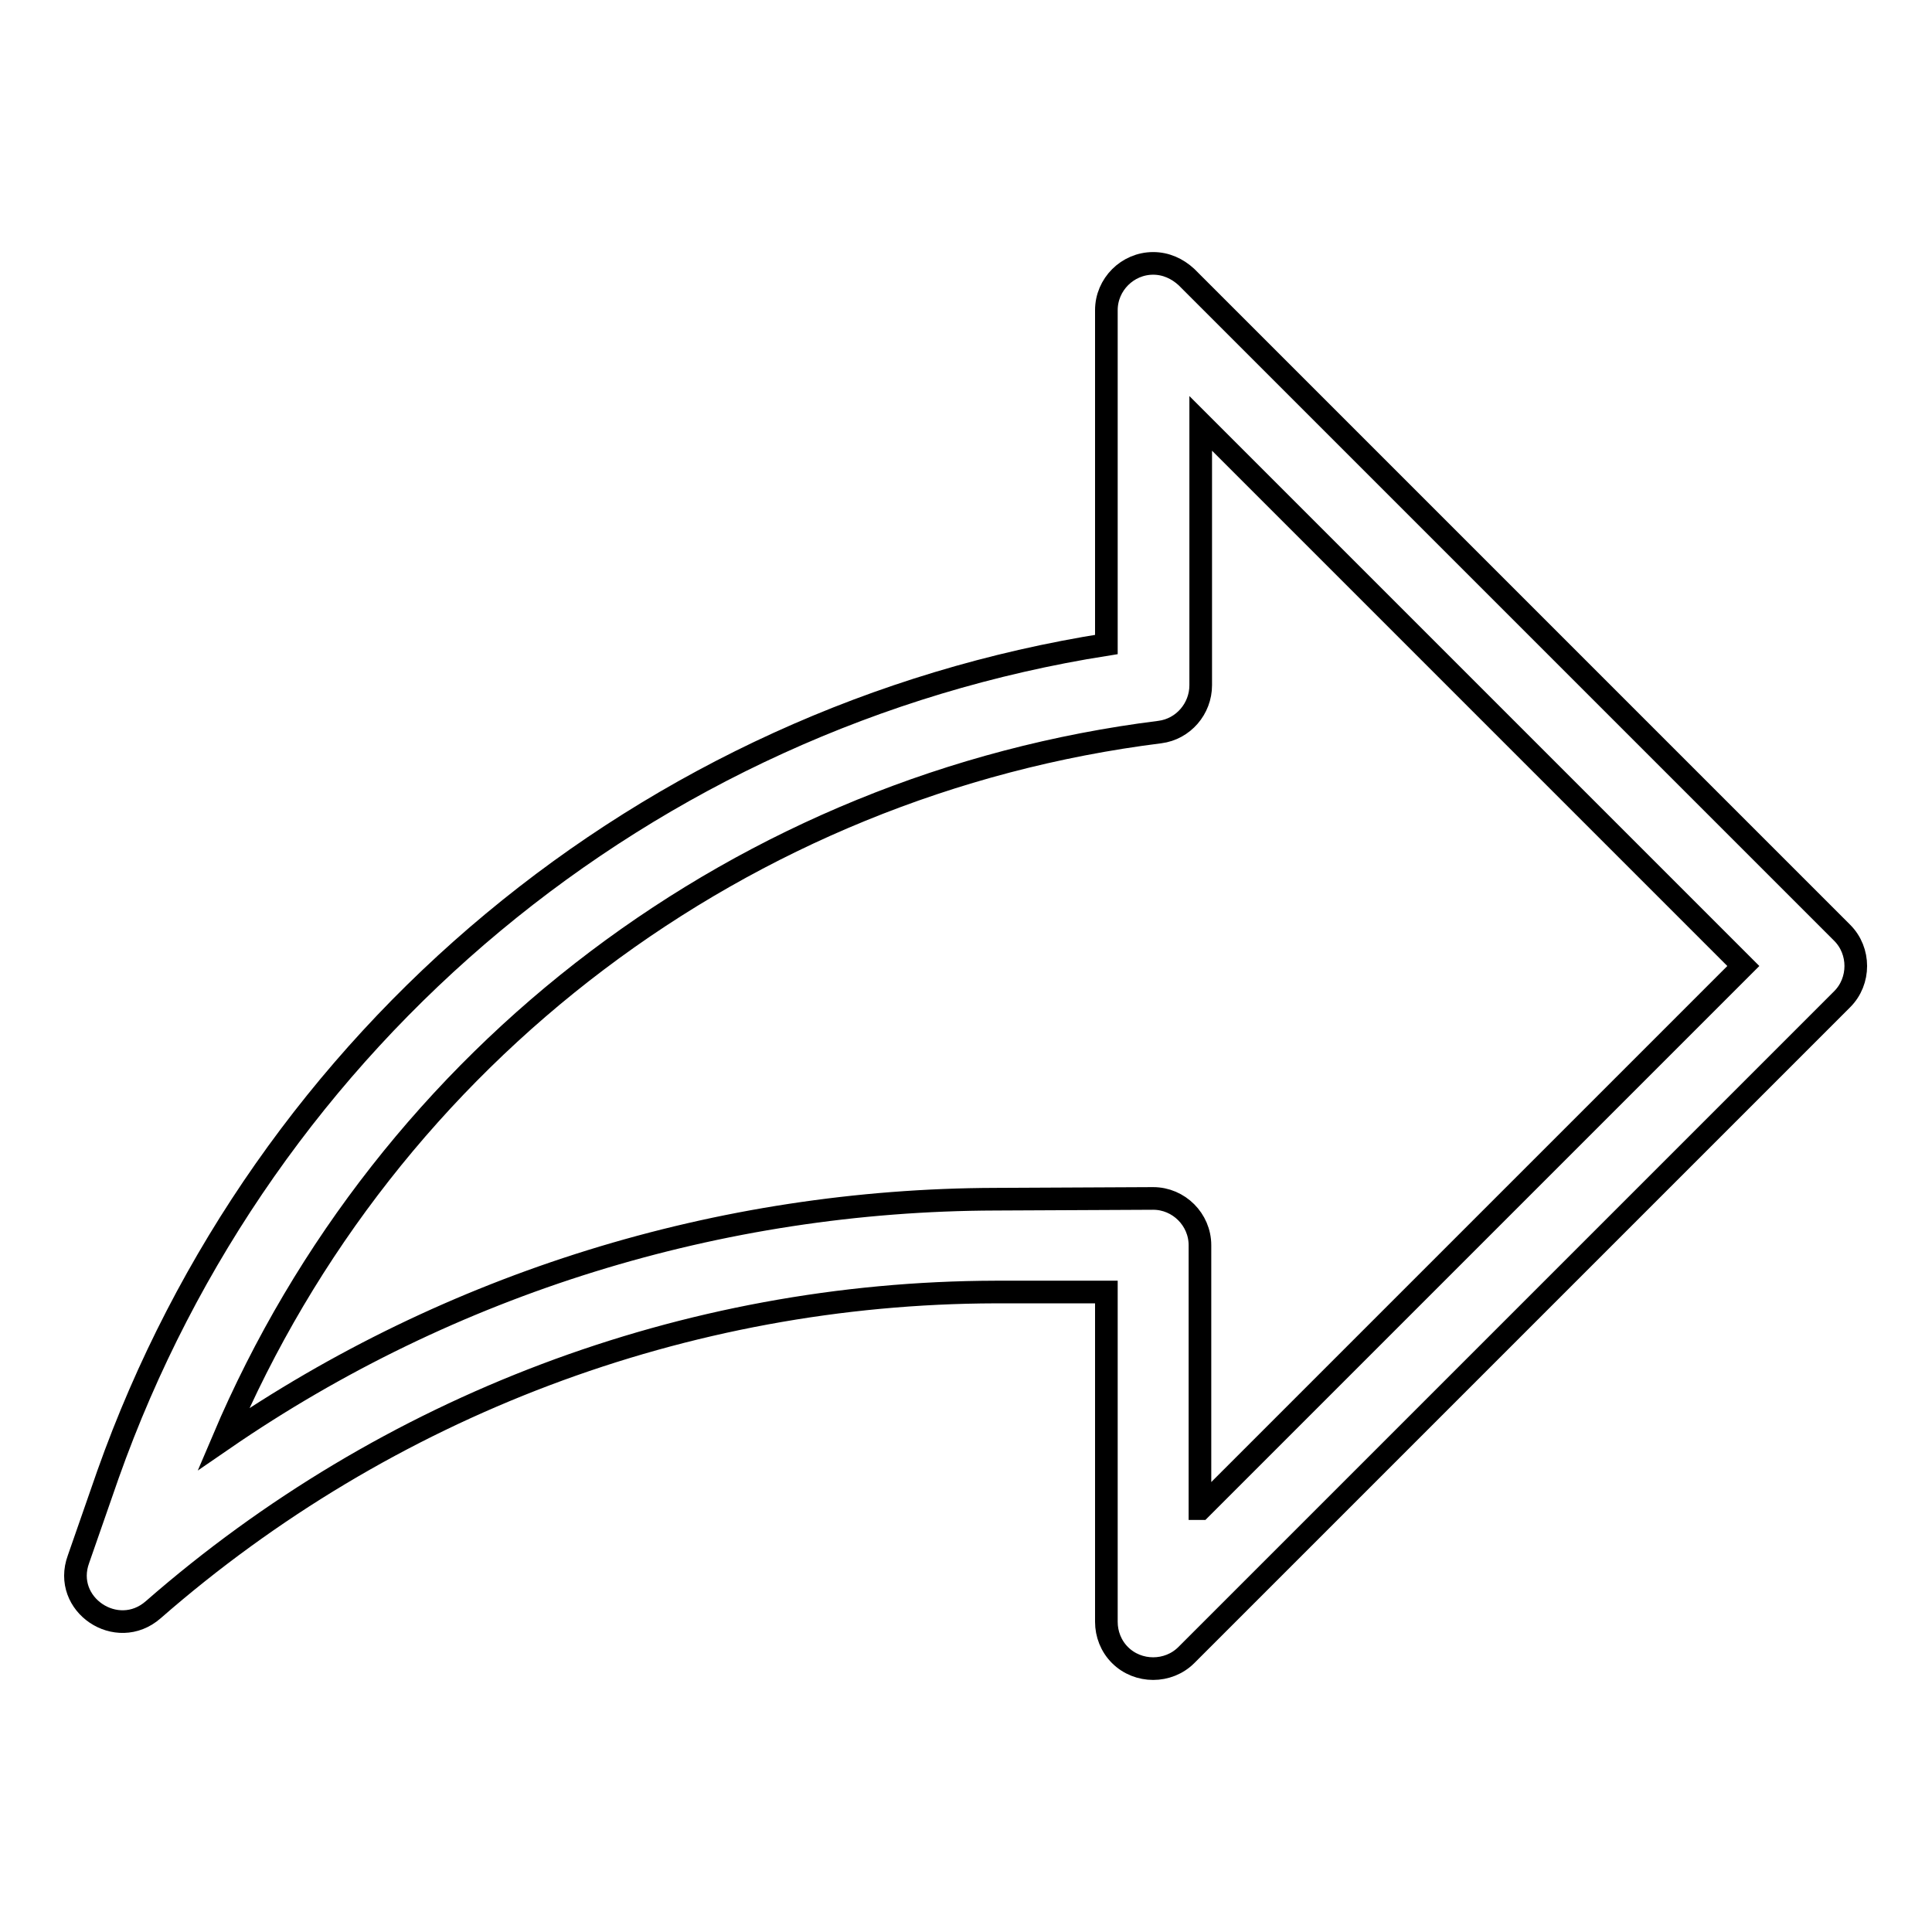 <?xml version="1.0" encoding="utf-8"?>
<!-- Svg Vector Icons : http://www.onlinewebfonts.com/icon -->
<!DOCTYPE svg PUBLIC "-//W3C//DTD SVG 1.1//EN" "http://www.w3.org/Graphics/SVG/1.1/DTD/svg11.dtd">
<svg version="1.1" xmlns="http://www.w3.org/2000/svg" xmlns:xlink="http://www.w3.org/1999/xlink" x="0px" y="0px" viewBox="0 0 256 256" enable-background="new 0 0 256 256" xml:space="preserve">
<g> <path stroke-width="3" fill-opacity="0" stroke="#000000"  d="M146.6,85.4V41.1c0-3.4,2.8-6.2,6.2-6.2c1.7,0,3.2,0.7,4.4,1.8l86.9,86.9c2.4,2.4,2.4,6.4,0,8.8 c0,0,0,0,0,0l-86.9,86.9c-2.4,2.4-6.4,2.4-8.8,0c-1.2-1.2-1.8-2.8-1.8-4.4v-43.7l-14.7,0c-41.1,0.1-80.7,15.1-111.6,42.1 c-4.8,4.2-12.1-0.7-9.9-6.7l3.9-11.2C34.9,137.3,85.7,95,146.6,85.4z M159.1,199.9L231,128l-71.9-71.9v34.7c0,3.1-2.3,5.8-5.4,6.2 c-55.1,6.9-102.4,42.6-124.1,93.7C59.7,170,95.4,159,131.9,158.9l20.9-0.1c3.4,0,6.2,2.8,6.2,6.2c0,0,0,0,0,0V199.9z"/></g>
</svg>